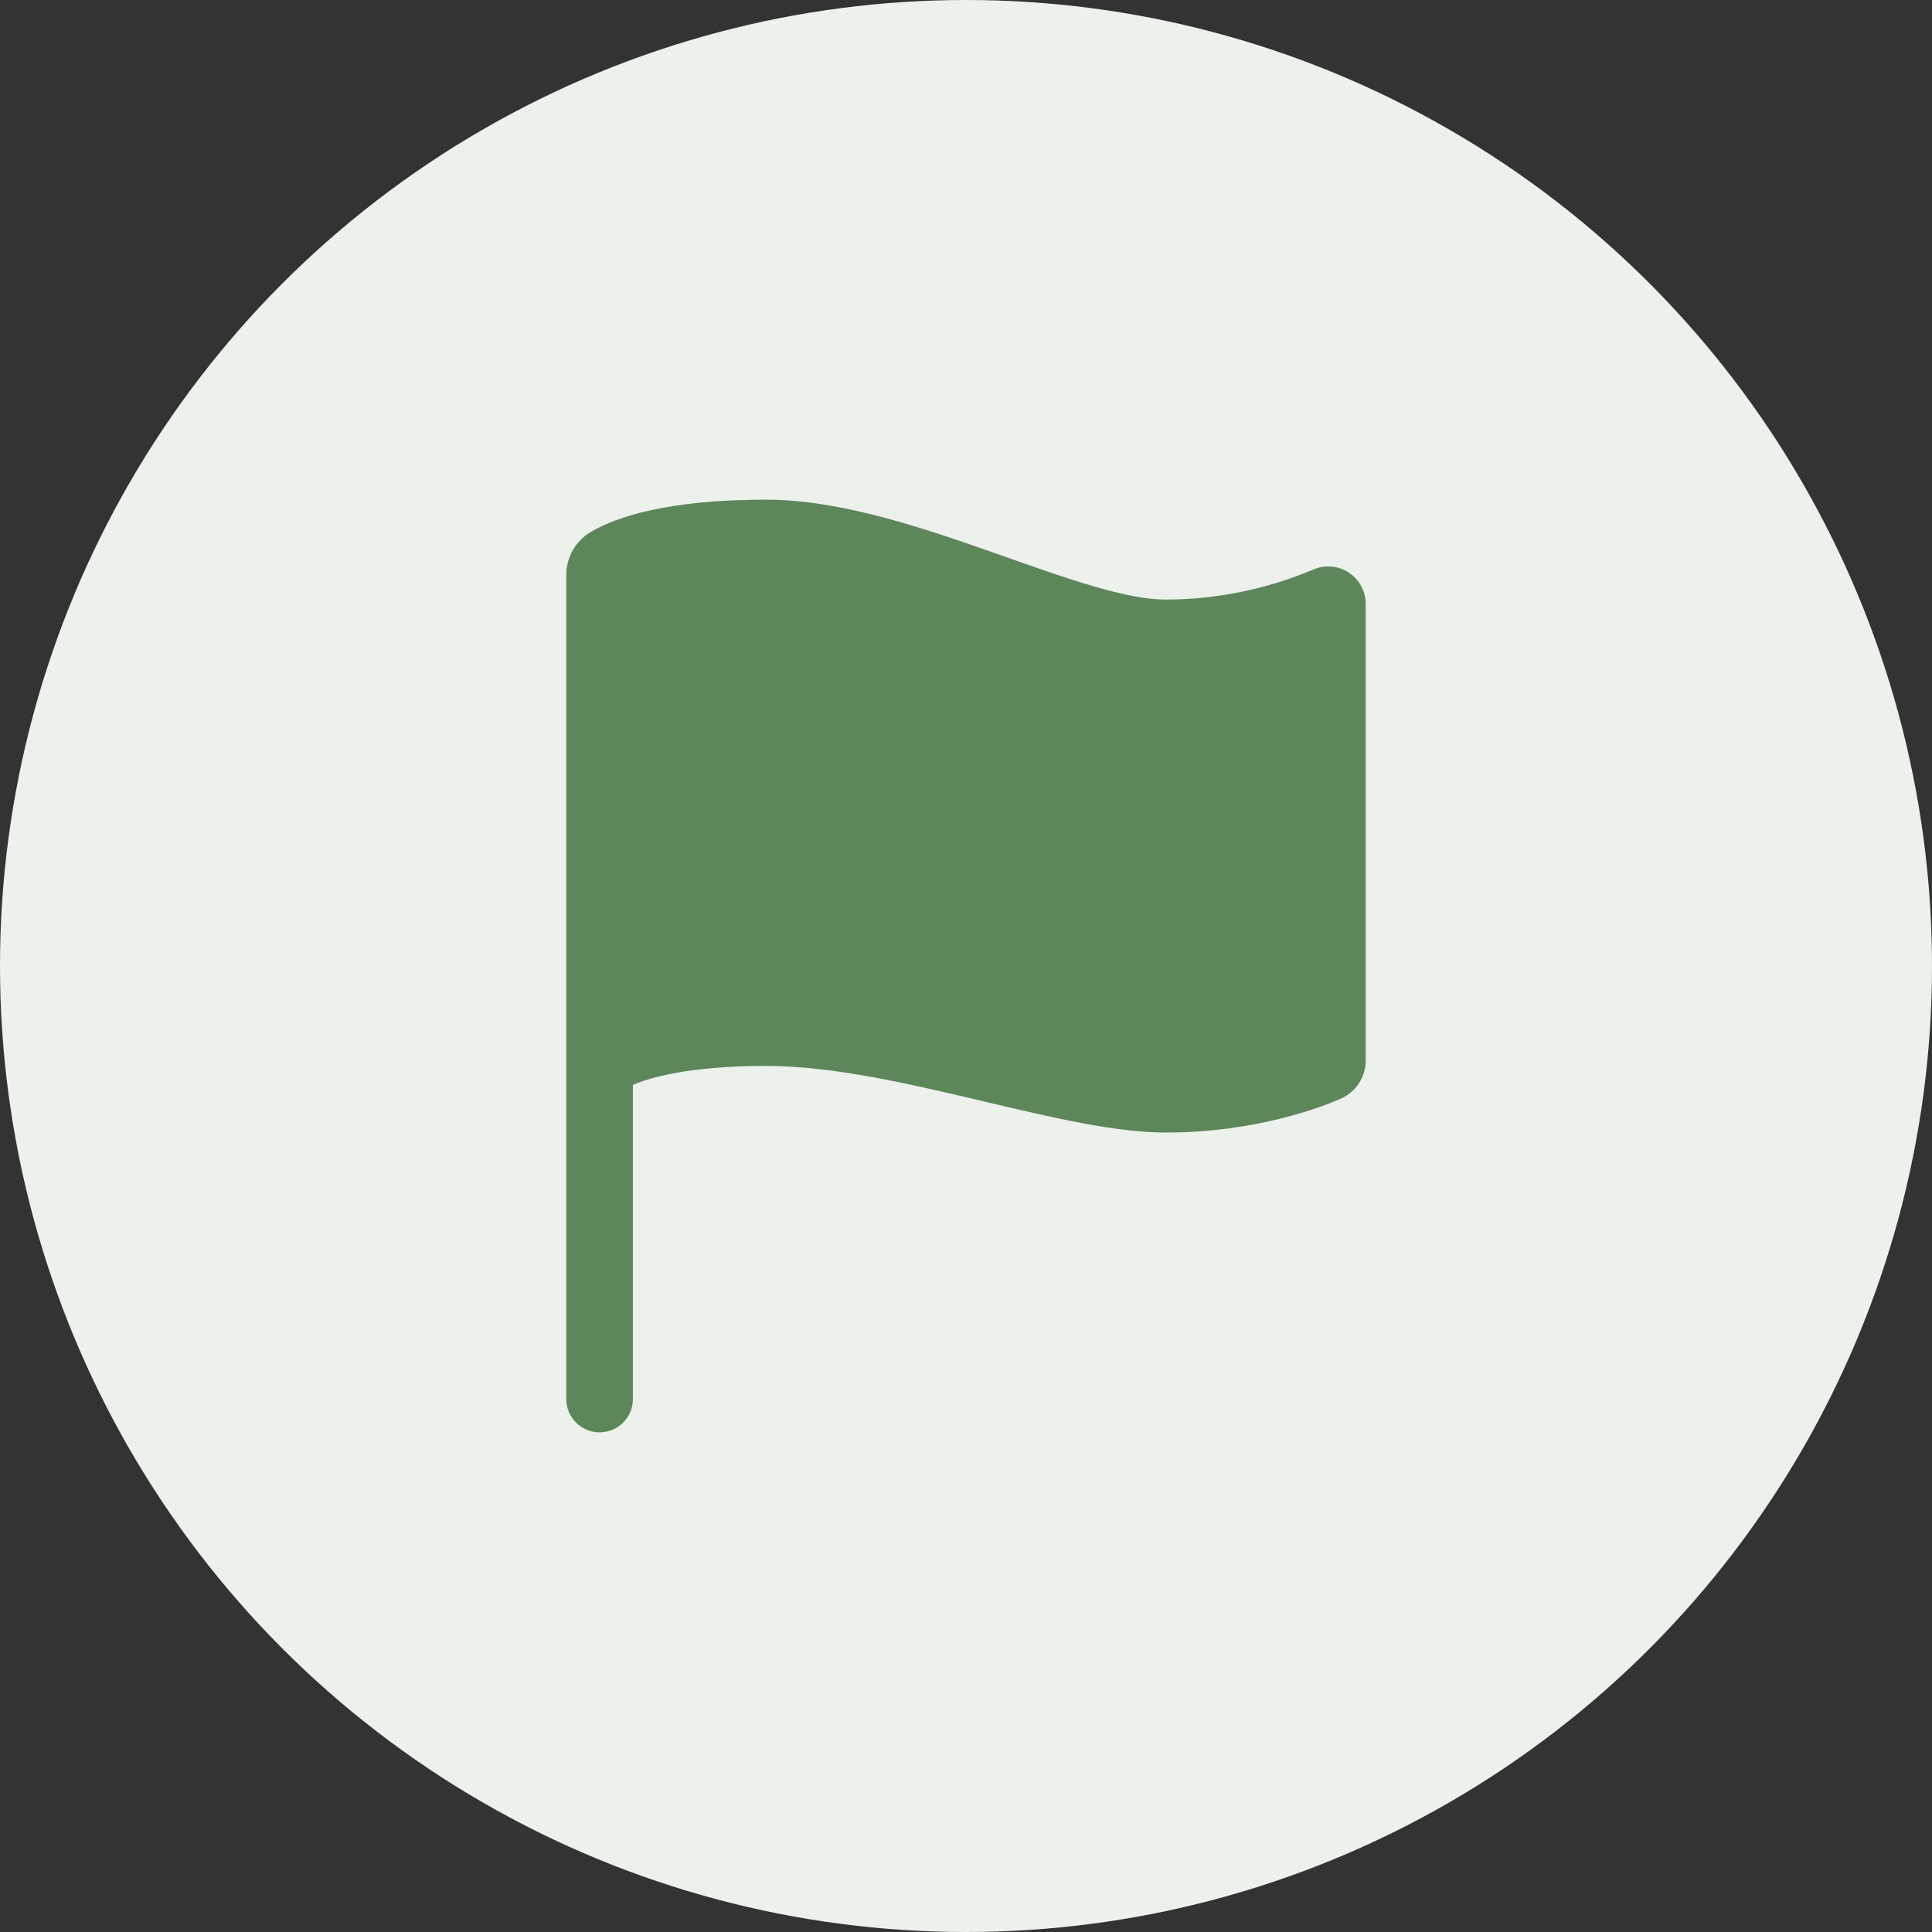 <svg xmlns="http://www.w3.org/2000/svg" width="58" height="58" viewBox="0 0 58 58" fill="none"><rect x="0" y="0" width="58" height="58" fill="#333333" stroke="none"/><circle cx="29" cy="29" r="29" fill="#ECF1EC"></circle><path d="M18 43C17.735 43 17.48 42.895 17.293 42.707C17.105 42.52 17 42.265 17 42V17.259C17 16.997 17.069 16.739 17.199 16.511C17.33 16.284 17.517 16.095 17.744 15.963C18.5 15.523 20.024 15 23 15C25.325 15 27.927 15.92 30.221 16.729C32.069 17.383 33.816 18 35 18C36.525 17.995 38.033 17.687 39.437 17.093C39.608 17.021 39.795 16.992 39.98 17.01C40.165 17.027 40.342 17.09 40.497 17.193C40.652 17.295 40.779 17.435 40.866 17.598C40.954 17.762 41 17.945 41 18.131V31.84C41 32.083 40.928 32.321 40.795 32.524C40.662 32.727 40.472 32.887 40.249 32.984C39.705 33.223 37.719 34 35 34C33.491 34 31.6 33.553 29.6 33.08C27.352 32.549 25.027 32 23 32C20.696 32 19.516 32.349 19 32.569V42C19 42.265 18.895 42.52 18.707 42.707C18.52 42.895 18.265 43 18 43Z" fill="#5D875B"></path></svg>
